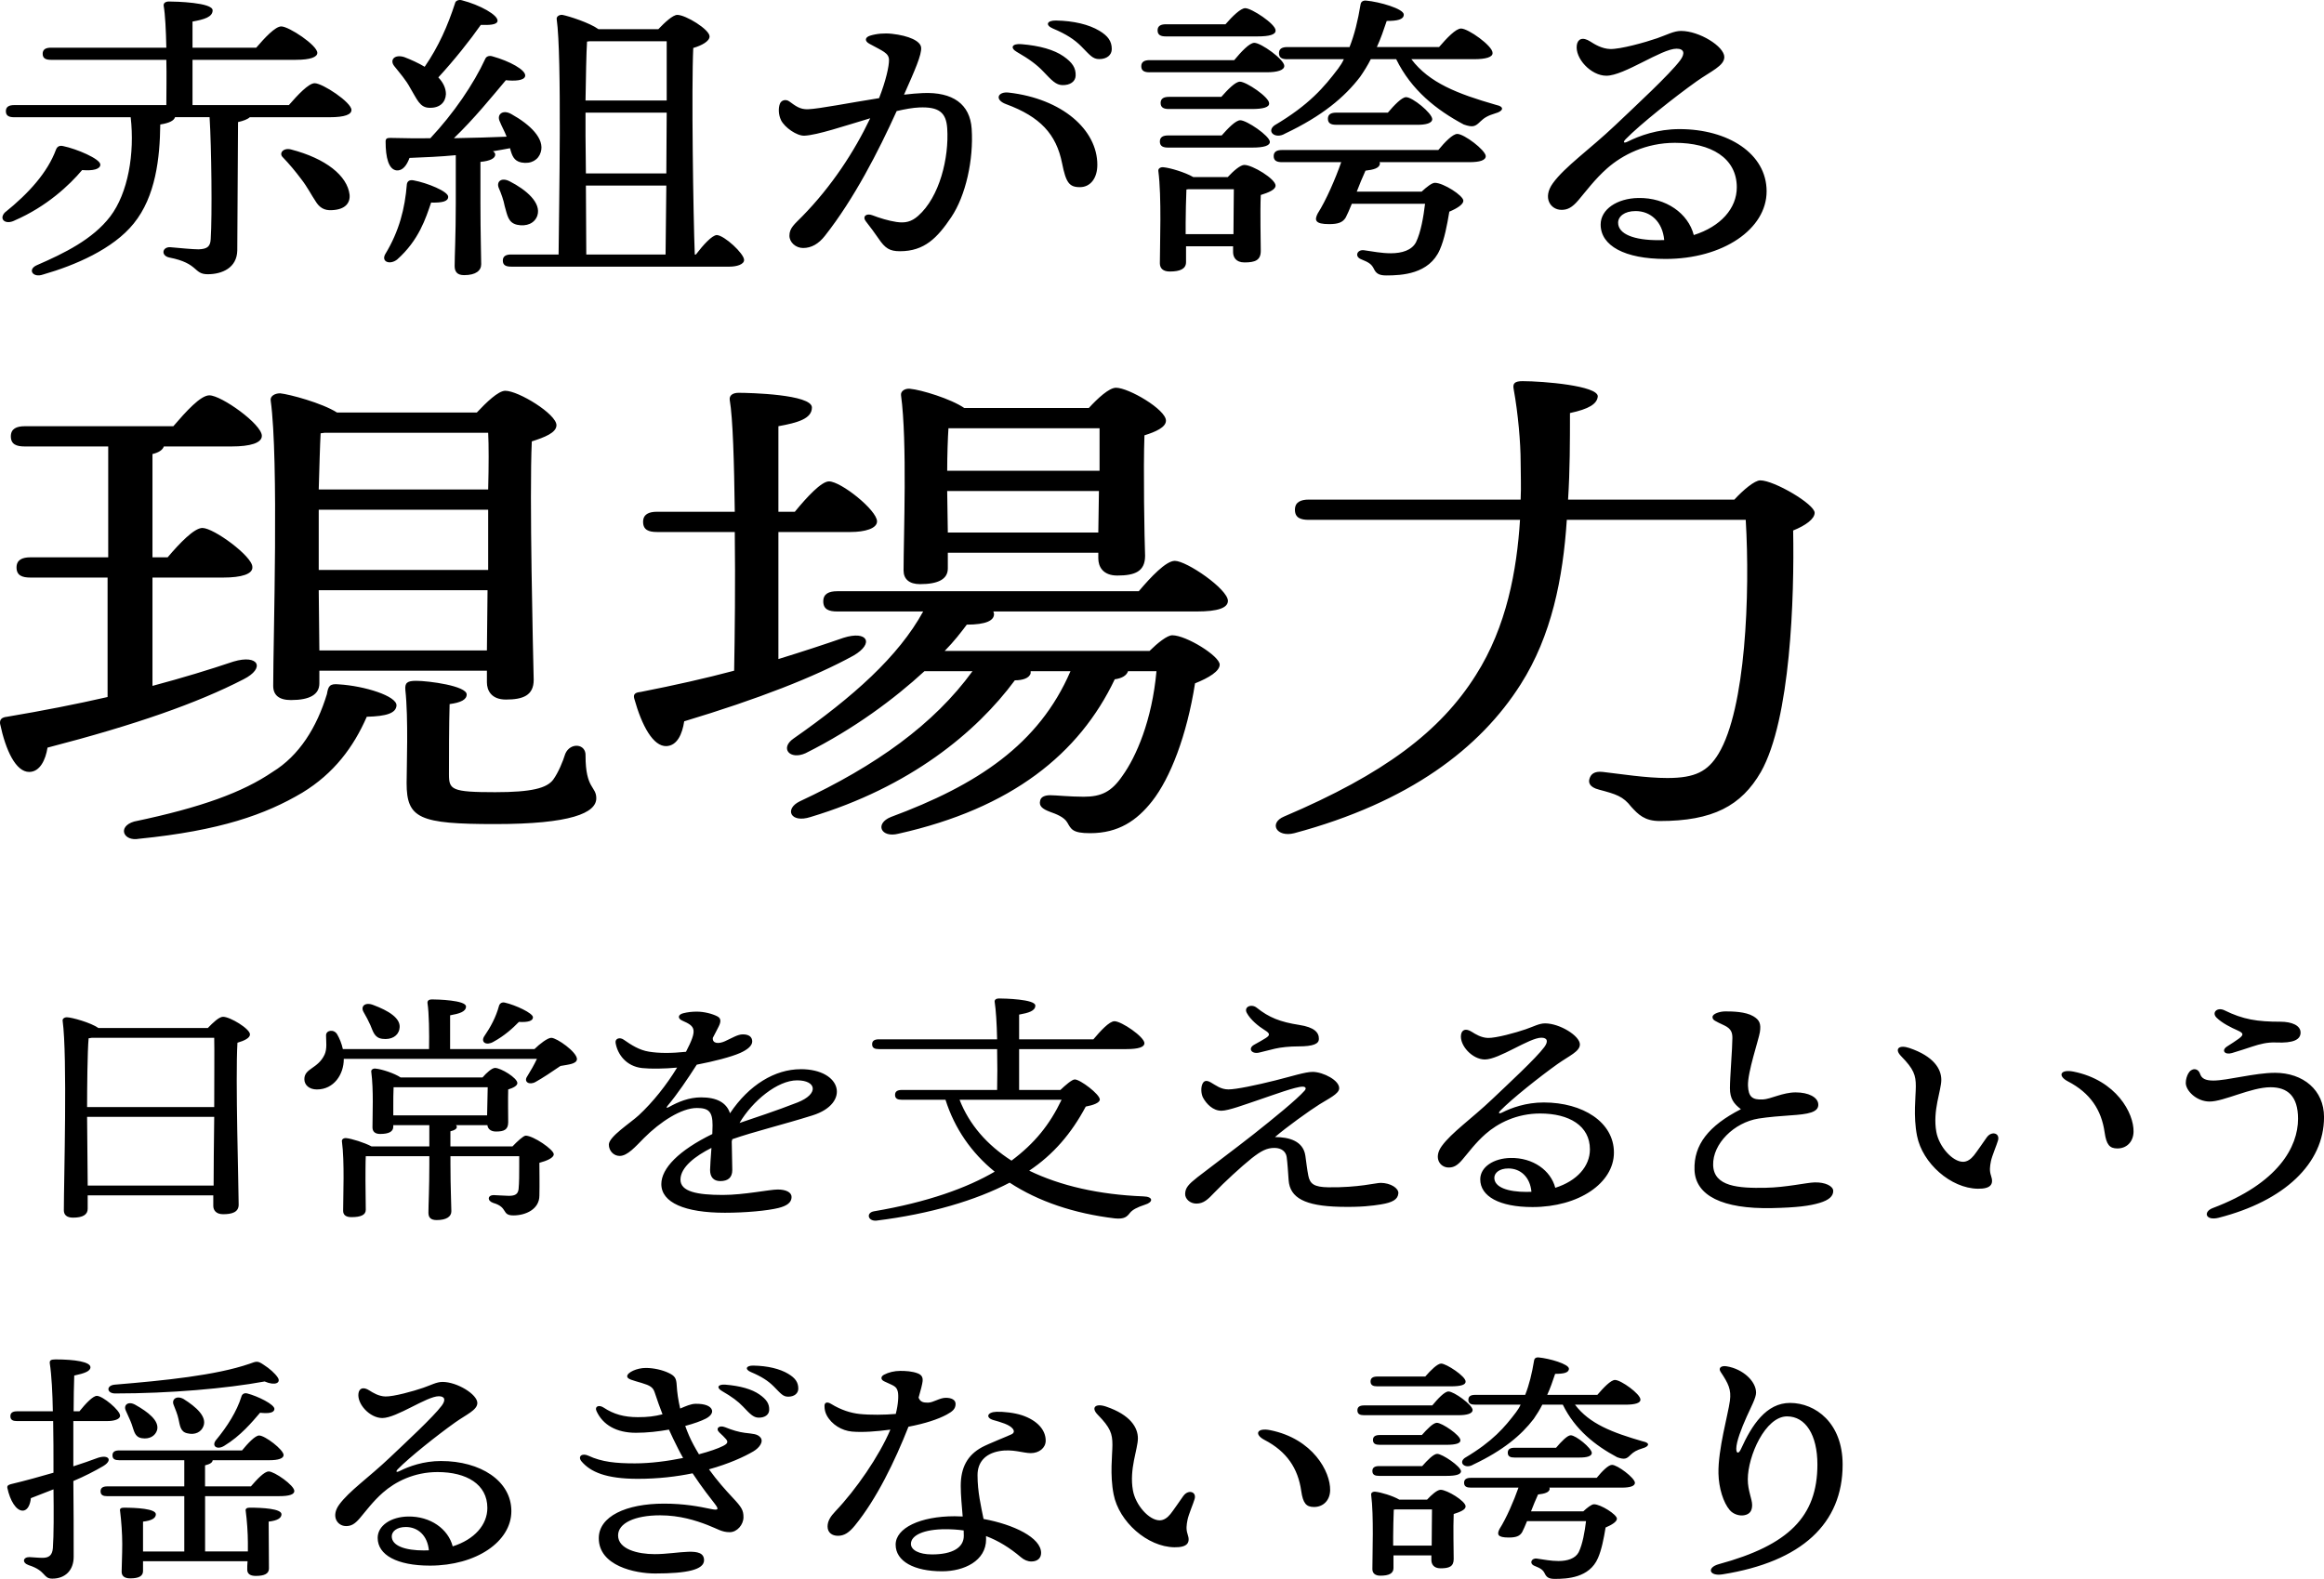 <svg width="440" height="299" viewBox="0 0 440 299" fill="none" xmlns="http://www.w3.org/2000/svg">
<path d="M2.763 41.752C8.868 39.108 13.178 35.022 15.548 32.206C17.631 32.378 18.995 32.035 18.995 31.172C18.995 30.078 14.47 28.18 11.957 27.665C11.238 27.494 10.807 27.781 10.592 28.356C9.012 32.614 5.493 36.58 0.896 40.263C-0.253 41.529 1.04 42.619 2.763 41.756V41.752ZM59.722 38.07C60.441 39.276 61.374 39.911 62.883 39.795C65.396 39.679 66.33 38.413 66.186 36.864C65.755 33.297 61.733 30.018 55.054 28.292C53.617 27.949 52.756 29.039 53.546 29.786C54.767 31.052 55.916 32.43 56.993 33.868C58.214 35.422 59.004 37.031 59.722 38.066V38.07ZM2.691 22.197H24.741C25.531 29.099 24.238 36.576 20.863 41.005C17.559 45.319 12.172 47.963 7.001 50.208C5.133 51.014 6.211 52.68 8.15 51.989C14.183 50.264 21.437 47.156 25.316 42.328C29.481 37.207 30.271 29.902 30.343 23.575C32.139 23.288 32.929 22.828 33.144 22.193H39.68C40.039 27.773 40.183 40.946 39.895 45.259C39.824 46.697 39.249 47.156 37.597 47.216C36.52 47.216 34.078 46.984 32.211 46.813C30.702 46.757 30.415 48.422 32.067 48.77C37.669 49.864 36.592 51.933 39.321 51.933C42.05 51.933 44.851 50.727 44.923 47.448L45.067 23.12C46.072 22.888 46.862 22.601 47.293 22.201H62.376C65.321 22.201 66.542 21.682 66.542 20.819C66.542 19.381 61.083 15.759 59.575 15.759C58.426 15.759 56.343 18.004 54.691 19.901H36.448V11.329H55.984C58.785 11.329 60.078 10.81 60.078 10.007C60.078 8.57 54.691 5.003 53.254 5.003C52.105 5.003 50.094 7.188 48.514 9.029H36.448V4.084C38.675 3.681 40.255 3.222 40.255 1.955C40.255 0.462 33.216 0.286 31.995 0.286C31.349 0.286 30.918 0.573 30.989 1.093C31.277 2.762 31.42 5.694 31.492 9.029H9.658C8.725 9.029 8.078 9.316 8.078 10.179C8.078 11.098 8.725 11.329 9.658 11.329H31.492C31.564 14.321 31.492 17.424 31.492 19.901H2.691C1.758 19.901 1.111 20.188 1.111 21.051C1.111 21.97 1.758 22.201 2.691 22.201V22.197ZM75.088 32.262C76.238 32.378 77.028 31.284 77.53 29.906C80.403 29.79 83.348 29.674 86.293 29.387V38.473C86.293 44.512 86.077 48.538 86.077 50.38C86.077 51.474 86.58 52.105 87.873 52.105C90.099 52.105 91.105 51.242 91.105 50.036C91.105 48.426 90.961 44.34 90.961 38.477V30.657C92.829 30.485 93.762 29.966 93.762 29.275C93.762 29.043 93.619 28.816 93.331 28.644C94.481 28.472 95.558 28.24 96.563 28.069C96.922 29.451 97.282 30.485 98.718 30.773C100.585 31.116 101.95 30.253 102.381 28.816C103.171 26.283 100.37 23.583 96.851 21.626C95.199 20.648 93.978 21.682 94.624 23.008C94.983 23.927 95.558 24.905 95.917 25.884C92.972 26 89.668 26.116 85.934 26.171C89.668 22.605 93.26 18.175 95.773 15.188C97.353 15.36 99.293 15.304 99.436 14.381C99.58 13.231 96.42 11.561 93.331 10.698C92.685 10.467 92.11 10.643 91.895 11.102C89.668 15.935 85.862 21.51 81.481 26.171C79.111 26.227 76.525 26.171 73.868 26.116C73.293 26.116 73.006 26.231 73.006 26.806C73.006 29.854 73.58 32.099 75.088 32.27V32.262ZM105.757 48.195H96.779C95.845 48.195 95.199 48.482 95.199 49.345C95.199 50.264 95.845 50.495 96.779 50.495H138.149C139.441 50.495 140.878 50.092 140.878 49.229C140.878 48.023 137.143 44.572 135.707 44.512C134.773 44.568 133.121 46.409 131.756 48.195H131.541C131.254 40.774 130.894 16.618 131.254 9.085C132.834 8.626 134.342 7.819 134.342 6.9C134.342 5.578 129.817 2.818 128.237 2.818C127.375 2.818 125.795 4.312 124.646 5.522H113.298C111.646 4.316 107.696 3.05 106.475 2.818C105.828 2.762 105.326 3.162 105.398 3.625C106.403 10.583 105.828 39.803 105.757 48.199V48.195ZM126.011 48.195H111L110.928 35.138H126.154L126.011 48.195ZM111.143 7.875L111.574 7.819H126.226V19.034H110.856C110.928 14.836 111 9.948 111.143 7.875ZM110.856 21.335H126.226L126.154 32.837H110.928L110.856 25.764V21.335ZM97.856 42.559C99.724 42.962 101.232 42.272 101.735 40.834C102.525 38.417 99.652 35.945 96.492 34.335C94.911 33.529 93.978 34.391 94.409 35.541C94.911 36.692 95.342 37.898 95.558 39.048C96.061 40.774 96.204 42.156 97.856 42.555V42.559ZM75.16 49.173C79.326 45.491 80.619 41.293 81.624 38.361C83.779 38.417 84.856 38.13 84.856 37.267C84.856 36.233 80.834 34.623 78.32 34.16C77.459 33.988 77.1 34.391 77.028 34.907C76.668 39.452 75.591 43.765 72.934 48.135C72.144 49.573 73.796 50.204 75.16 49.169V49.173ZM77.674 16.674C78.967 18.802 79.47 20.412 81.337 20.412C83.276 20.468 84.353 19.378 84.425 17.824C84.425 16.73 83.923 15.639 82.989 14.661C86.005 11.381 89.022 7.587 91.033 4.711C92.613 4.767 94.05 4.711 94.193 4.02C94.409 2.87 90.818 0.913 87.442 0.05C86.796 -0.122 86.221 0.166 86.149 0.625C84.784 4.823 83.061 8.793 80.403 12.648C79.254 11.957 77.889 11.325 76.525 10.806C74.657 10.231 73.724 11.381 74.657 12.532C75.663 13.798 76.884 15.176 77.674 16.674ZM190.495 19.729C196.931 22.11 199.98 25.393 201.081 30.904C201.815 34.571 202.418 35.442 204.449 35.442C206.48 35.442 207.756 33.708 207.756 31.208C207.756 24.558 201.085 18.691 190.962 17.532C188.943 17.301 188.189 18.878 190.491 19.729H190.495ZM192.546 9.852C194.892 11.202 196.313 12.268 197.498 13.514C199.134 15.236 199.912 16.082 201.129 16.118C202.593 16.158 203.603 15.455 203.651 14.349C203.714 12.867 203.044 11.841 201.332 10.65C199.581 9.436 196.879 8.649 193.364 8.362C191.612 8.218 191.153 9.053 192.546 9.856V9.852ZM199.369 5.41C201.835 6.449 203.423 7.471 204.736 8.801C206.372 10.455 206.875 11.19 208.12 11.19C209.544 11.19 210.49 10.431 210.49 9.293C210.49 7.815 209.787 6.816 208.147 5.83C206.16 4.635 203.283 3.944 199.936 3.885C198.212 3.857 197.825 4.759 199.365 5.41H199.369ZM147.853 22.729C148.555 24.158 150.885 25.756 152.286 25.696C154.732 25.592 159.823 23.863 164.755 22.397C161.746 28.712 157.457 35.294 151.867 40.993C150.43 42.455 149.461 43.174 149.461 44.632C149.461 45.886 150.65 46.965 152.05 46.965C153.626 46.965 154.983 46.182 156.18 44.66C161.698 37.662 166.307 28.668 169.766 21.035C171.374 20.66 172.835 20.4 174.016 20.352C177.711 20.196 179.135 21.255 179.335 24.298C179.702 29.894 177.886 37.315 173.824 40.886C172.559 41.996 171.402 42.283 169.726 42.036C168.238 41.816 166.478 41.273 165.198 40.774C163.985 40.303 163.234 41.017 163.921 41.904C164.803 43.046 165.585 44.069 166.315 45.151C167.584 47.036 168.442 47.576 170.393 47.576C175.041 47.576 177.475 45.027 180.093 41.141C182.85 37.051 184.35 30.225 183.967 24.402C183.66 19.713 180.392 17.384 174.73 17.624C173.665 17.668 172.452 17.776 171.159 17.928C173.162 13.41 174.543 10.331 174.395 8.985C174.263 7.759 172.081 6.76 168.869 6.401C167.432 6.241 165.976 6.373 164.751 6.748C163.737 7.06 163.661 7.775 164.587 8.282C167.093 9.664 168.286 10.019 168.314 11.341C168.338 12.48 167.751 15.228 166.435 18.587C160.892 19.457 155.154 20.6 152.992 20.688C151.444 20.752 150.594 20.041 149.433 19.202C148.782 18.735 147.936 18.95 147.661 19.641C147.326 20.484 147.398 21.782 147.861 22.725L147.853 22.729ZM220.744 6.896H238.053C240.352 6.896 241.573 6.553 241.501 5.746C241.501 4.54 236.976 1.548 235.755 1.548C234.893 1.548 233.313 3.102 232.02 4.595H220.744C219.811 4.595 219.164 4.883 219.164 5.746C219.164 6.664 219.811 6.896 220.744 6.896ZM243.727 11.21H254.429C254.142 11.841 253.783 12.416 253.352 12.991C250.694 16.498 247.893 19.837 241.286 23.747C239.705 24.953 241.501 26.391 243.297 25.301C250.335 21.966 254.573 18.399 257.517 14.545C258.236 13.51 258.954 12.36 259.528 11.21H264.34C267.213 17.077 271.954 20.815 277.125 23.575C278.92 24.206 279.351 23.919 280.285 23C281.003 22.309 281.65 21.906 283.158 21.447C284.451 21.103 285.097 20.24 283.158 19.837C275.976 17.768 270.589 15.695 267.213 11.21H279.064C281.362 11.21 282.655 10.806 282.583 10.004C282.583 8.681 277.987 5.402 276.622 5.402C275.617 5.402 273.893 7.244 272.456 8.909H260.678C261.396 7.355 261.97 5.69 262.545 3.964C264.484 3.964 265.777 3.733 265.777 2.758C265.777 1.664 261.18 0.342 258.667 0.114C258.02 0.058 257.661 0.346 257.589 0.861C257.086 3.909 256.44 6.557 255.506 8.913H243.727C242.794 8.913 242.147 9.201 242.147 10.063C242.147 10.982 242.794 11.214 243.727 11.214V11.21ZM221.319 20.644H236.976C239.203 20.644 240.352 20.3 240.28 19.549C240.28 18.399 235.971 15.467 234.75 15.467C233.888 15.467 232.451 16.961 231.23 18.343H221.319C220.385 18.343 219.739 18.631 219.739 19.493C219.739 20.412 220.385 20.644 221.319 20.644ZM235.612 31.228C234.821 31.228 233.529 32.378 232.451 33.529H225.916C224.335 32.61 221.534 31.803 220.385 31.687C219.739 31.571 219.236 31.919 219.308 32.378C219.954 37.323 219.595 46.242 219.595 49.864C219.595 50.843 220.242 51.418 221.463 51.418C223.474 51.418 224.551 50.899 224.551 49.637V46.645H233.457V47.739C233.457 48.658 233.96 49.697 235.612 49.697C237.623 49.697 238.7 49.293 238.7 47.512C238.7 45.842 238.556 40.151 238.7 36.928C240.136 36.468 241.501 35.949 241.501 35.146C241.501 33.88 237.12 31.236 235.612 31.236V31.228ZM233.529 44.34H224.479V42.212C224.479 41.005 224.551 37.207 224.623 35.885L225.054 35.829H233.601C233.601 37.842 233.529 41.525 233.529 44.34ZM221.175 27.949H237.048C239.274 27.949 240.424 27.605 240.424 26.854C240.352 25.704 236.042 22.773 234.821 22.773C233.96 22.773 232.523 24.266 231.302 25.648H221.175C220.242 25.648 219.595 25.936 219.595 26.799C219.595 27.717 220.242 27.949 221.175 27.949ZM281.295 29.558C281.223 28.408 277.201 25.361 275.908 25.361C275.046 25.361 273.538 26.914 272.317 28.408H242.726C241.792 28.408 241.146 28.696 241.146 29.558C241.146 30.477 241.792 30.709 242.726 30.709H253.93C252.853 33.816 251.057 37.954 249.477 40.43C248.831 41.696 248.974 42.443 251.632 42.443C253.284 42.443 254.218 42.156 254.792 41.177C255.079 40.602 255.51 39.683 255.941 38.589H269.803C269.516 41.005 269.013 43.997 268.079 45.894C267.289 47.388 265.422 47.963 263.339 47.963C261.543 47.963 259.891 47.62 258.24 47.388C256.947 47.216 256.372 48.594 257.737 49.113C259.173 49.688 259.676 50.032 260.107 50.895C260.538 51.813 261.112 52.161 262.477 52.161C265.35 52.161 270.593 51.929 272.604 47.272C273.466 45.315 273.969 42.671 274.4 40.083C275.908 39.452 277.057 38.701 277.057 38.014C277.057 37.035 273.25 34.619 271.67 34.619C271.096 34.619 270.09 35.426 269.157 36.288H256.875C257.378 34.966 257.952 33.584 258.527 32.318C260.035 32.147 261.112 31.859 261.256 31.052C261.256 30.936 261.256 30.82 261.184 30.709H278.206C280.145 30.709 281.295 30.365 281.295 29.558ZM268.363 23.635C269.943 23.635 271.164 23.348 271.164 22.541C271.092 21.39 267.429 18.399 266.208 18.399C265.418 18.399 263.981 19.893 262.76 21.331H252.993C252.059 21.331 251.412 21.618 251.412 22.481C251.412 23.4 252.059 23.631 252.993 23.631H268.363V23.635ZM217.656 13.686H239.849C241.86 13.686 243.153 13.283 243.153 12.48C243.153 11.274 238.772 8.11 237.479 8.11C236.545 8.11 234.965 9.836 233.672 11.389H217.656C216.722 11.389 216.076 11.677 216.076 12.54C216.076 13.458 216.722 13.69 217.656 13.69V13.686ZM295.627 39.743C296.756 39.743 297.626 39.336 298.847 37.898C300.268 36.228 301.963 33.92 304.278 31.879C307.159 29.343 311.588 27.046 317.122 27.046C323.933 27.046 328.825 29.91 328.825 35.478C328.825 39.456 325.781 42.903 320.681 44.512C319.628 40.426 315.446 37.395 310.159 37.495C306.173 37.571 303.049 39.627 303.049 42.519C303.049 46.529 307.578 49.038 315.326 49.038C326.227 49.038 334.471 43.382 334.471 36.224C334.471 29.067 327.153 24.45 317.98 24.45C313.75 24.45 310.363 25.728 308.244 26.782C307.382 27.214 307.218 26.938 307.789 26.355C310.486 23.583 317.098 18.335 321.22 15.403C323.929 13.478 326.463 12.472 326.463 10.802C326.463 8.789 321.723 5.858 318.275 5.858C316.887 5.858 315.614 6.593 313.75 7.24C311.452 8.038 306.768 9.336 304.852 9.281C303.256 9.233 301.888 8.37 301.098 7.867H301.102C299.593 6.9 298.704 7.403 298.536 8.534C298.165 11.038 301.193 14.341 304.138 14.341C307.502 14.341 314.576 9.221 317.417 9.221C318.854 9.221 319.089 10.107 318.104 11.429C316.132 14.073 309.577 20.136 305.858 23.671C300.966 28.32 296.301 31.527 294.003 34.699C291.988 37.479 293.588 39.739 295.623 39.739L295.627 39.743ZM313.99 45.483C309.445 45.491 306.357 44.364 306.357 42.172C306.357 41.033 307.502 39.971 309.66 39.971C312.521 39.971 314.768 41.996 315.083 45.459C314.724 45.475 314.361 45.483 313.99 45.483ZM5.524 146.185C7.559 146.185 8.637 143.885 8.996 141.584C25.635 137.27 37.366 133.149 46.104 128.643C50.294 126.534 48.977 123.85 44.189 125.288C39.64 126.822 34.612 128.356 28.867 129.889V109.376H42.274C45.745 109.376 47.9 108.705 47.78 107.363C47.78 105.35 40.478 99.982 38.323 99.982C36.767 99.982 34.014 102.858 31.74 105.542H28.867V85.987C30.064 85.699 30.782 85.22 31.021 84.549H43.83C47.421 84.549 49.575 83.878 49.575 82.536C49.575 80.331 41.914 74.867 39.64 74.867C37.964 74.867 35.211 77.935 32.817 80.715H4.687C3.13 80.715 2.053 81.194 2.053 82.632C2.053 84.165 3.13 84.549 4.687 84.549H20.488V105.542H5.764C4.208 105.542 3.13 106.021 3.13 107.459C3.13 108.992 4.208 109.376 5.764 109.376H20.368V131.998C14.502 133.34 8.158 134.586 1.335 135.737C0.377 135.833 -0.102 136.216 0.018 137.079C1.095 142.159 3.011 146.185 5.524 146.185ZM55.078 132.573C58.669 132.573 60.465 131.519 60.465 129.41V127.014H92.186V129.218C92.186 130.752 93.024 132.478 95.777 132.478C99.009 132.478 101.044 131.711 101.044 128.739C100.925 123.563 100.206 93.751 100.685 83.59C103.079 82.823 105.354 81.961 105.354 80.523C105.354 78.414 98.171 74.004 95.658 74.004C94.341 74.004 92.067 76.209 90.271 78.126H63.816C60.943 76.305 54.839 74.675 53.043 74.484C51.966 74.484 51.128 75.059 51.247 75.826C52.804 87.137 51.726 120.879 51.726 129.889C51.726 131.615 52.804 132.573 55.078 132.573ZM60.704 82.056L61.422 81.961H92.426C92.545 84.261 92.545 88.096 92.426 92.697H60.345C60.465 88.479 60.584 84.165 60.704 82.056ZM60.345 103.433V96.531H92.426V107.938H60.345V103.433ZM92.306 111.772L92.186 123.179H60.465L60.345 111.772H92.306ZM112.895 151.17C112.895 148.869 110.86 149.444 110.86 143.118C110.98 140.817 107.987 140.53 107.029 142.734C106.551 144.268 105.713 146.281 104.755 147.623C103.558 149.253 100.685 150.02 93.742 150.02C85.483 150.02 85.004 149.54 85.004 146.665C85.004 143.597 85.004 137.175 85.124 133.34C87.278 133.053 88.356 132.478 88.356 131.519C88.356 129.889 81.173 128.931 78.779 128.931C77.103 128.931 76.625 129.314 76.744 130.656C77.343 136.024 76.984 145.323 76.984 148.294C76.984 155.004 79.378 156.059 93.742 156.059C108.107 156.059 112.895 153.95 112.895 151.17ZM69.442 135.737C73.153 135.641 74.949 135.066 75.069 133.628C75.188 131.807 68.964 129.889 64.175 129.602C62.38 129.41 62.141 129.985 61.901 131.423C59.986 137.75 56.634 143.118 51.606 146.185C45.98 150.02 38.2 152.895 25.391 155.579C22.159 156.538 23.356 159.414 26.349 158.838C41.671 157.305 50.29 154.237 57.233 150.115C63.218 146.473 66.929 141.488 69.442 135.737ZM232.479 113.785C232.479 111.581 224.699 106.213 222.424 106.213C220.748 106.213 217.875 109.28 215.601 111.964H158.502C156.946 111.964 155.869 112.443 155.869 113.881C155.869 115.415 156.946 115.798 158.502 115.798H174.782C170.113 124.33 161.495 131.998 150.243 139.859C147.609 141.68 149.524 143.981 152.517 142.638C161.734 138.037 169.395 132.286 175.021 127.11H184.119C176.817 137.175 165.804 145.035 151.44 151.745C148.447 153.183 149.644 155.963 153.475 154.717C172.268 149.061 184.837 138.708 192.139 128.835C193.575 128.835 194.892 128.452 195.132 127.493V127.11H202.673C196.688 141.009 184.957 148.678 168.677 154.717C165.565 155.963 166.762 158.743 170.113 157.88C191.541 153.087 204.349 142.734 211.052 128.643C212.489 128.452 213.327 127.876 213.566 127.11H218.953C218.115 136.408 215.122 143.31 212.489 146.952C210.454 149.924 208.538 150.882 205.187 150.882C202.553 150.882 199.92 150.595 198.842 150.595C197.885 150.595 197.047 150.882 196.927 151.649C196.688 152.608 197.286 153.183 198.842 153.758C199.92 154.141 201.476 154.717 202.074 155.771C202.793 157.017 203.032 157.784 206.384 157.784C211.77 157.784 215.242 155.388 218.115 151.745C221.586 147.336 224.699 139.283 226.255 129.41C228.888 128.356 230.923 127.11 230.923 125.863C230.923 124.234 224.579 120.304 221.945 120.304C220.988 120.304 219.192 121.742 217.636 123.275H178.852C180.647 121.454 181.964 119.729 183.042 118.291C186.633 118.291 188.309 117.524 188.189 116.182C188.189 116.086 188.069 115.894 188.069 115.798H226.614C230.564 115.798 232.479 115.127 232.479 113.785ZM206.144 77.264H182.563C180.049 75.538 174.423 73.813 172.268 73.621C171.311 73.525 170.473 74.1 170.592 74.867C171.789 83.686 171.071 101.516 171.071 108.034C171.071 109.663 172.148 110.622 174.183 110.622C177.655 110.622 179.45 109.663 179.45 107.65V104.679H207.94V105.733C207.94 107.267 208.778 108.992 211.531 108.992C214.883 108.992 216.798 108.226 216.798 105.254C216.678 102.091 216.439 88.766 216.678 82.44C218.833 81.769 220.748 80.906 220.748 79.66C220.748 77.551 213.686 73.429 211.292 73.429C209.975 73.429 207.82 75.442 206.144 77.264ZM207.94 100.845H179.45L179.331 93.08V92.984H208.06L207.94 100.845ZM208.179 89.15H179.331C179.331 86.274 179.45 82.823 179.57 81.098H208.179V89.15ZM121.278 131.04C120.321 131.136 119.842 131.423 120.081 132.286C121.518 137.462 123.672 141.392 126.186 141.296C128.221 141.201 129.179 138.996 129.538 136.599C143.543 132.382 154.317 128.164 161.618 124.138C165.569 121.837 164.252 119.345 159.703 120.783C156.112 122.029 152.042 123.371 147.374 124.809V100.749H161.02C163.773 100.749 166.048 100.078 166.048 98.736C166.048 96.627 159.224 91.163 156.95 91.163C155.514 91.163 152.76 94.135 150.486 96.914H147.374V80.715C151.085 80.043 153.718 79.277 153.718 77.168C153.718 74.675 141.867 74.388 139.832 74.388C138.755 74.388 138.037 74.867 138.157 75.73C138.755 79.181 138.994 87.616 139.114 96.914H124.391C122.834 96.914 121.757 97.394 121.757 98.832C121.757 100.365 122.834 100.749 124.391 100.749H139.114C139.234 110.43 139.114 120.591 138.994 127.014C133.608 128.452 127.623 129.794 121.278 131.04ZM333.39 146.185C339.016 136.216 339.734 113.114 339.495 100.461C341.889 99.503 343.565 98.256 343.565 97.106C343.565 95.477 335.904 90.971 333.27 90.971C332.193 90.971 330.038 92.793 328.362 94.614H296.88C297.239 89.054 297.239 83.494 297.239 78.222C300.83 77.455 302.386 76.497 302.506 75.059C302.506 73.046 292.212 72.183 288.261 72.183C286.825 72.183 286.346 72.567 286.585 73.717C287.423 78.318 287.902 83.878 287.902 87.52C287.902 89.725 288.022 92.121 287.902 94.614H247.801C246.245 94.614 245.168 95.093 245.168 96.531C245.168 98.065 246.245 98.448 247.801 98.448H287.783C287.184 107.938 285.269 118.674 279.403 127.876C272.7 138.517 262.046 146.569 243.133 154.621C240.14 155.867 241.696 158.647 245.048 157.784C266.834 151.937 280.241 141.68 287.902 129.602C293.768 120.4 295.922 109.472 296.641 98.448H330.517C331.355 112.443 330.517 134.203 325.37 142.734C323.335 146.089 320.941 147.336 315.674 147.336C311.604 147.336 306.815 146.569 303.464 146.185C301.788 145.994 301.189 146.665 300.95 147.431C300.711 148.102 300.83 149.061 302.746 149.54C305.978 150.403 307.294 150.786 308.85 152.799C310.167 154.237 311.364 155.483 314.237 155.483C324.292 155.483 329.679 152.608 333.39 146.185ZM42.234 192.552C41.48 192.552 40.322 193.663 39.341 194.685H18.628C17.239 193.667 13.537 192.648 12.667 192.648C12.144 192.648 11.797 192.972 11.857 193.295C12.783 200.013 12.088 223.642 12.088 229.202C12.088 230.037 12.611 230.592 13.824 230.592C15.735 230.592 16.601 229.989 16.601 228.922V226.374H40.382V228.367C40.382 229.11 40.845 229.941 42.234 229.941C43.913 229.941 45.186 229.569 45.186 228.136C45.186 224.709 44.552 204.275 44.955 197.465C46.228 197.094 47.329 196.586 47.329 195.891C47.329 194.825 43.566 192.556 42.238 192.556L42.234 192.552ZM40.442 224.521H16.605L16.489 211.5H40.558C40.498 216.365 40.442 221.23 40.442 224.521ZM40.558 209.651H16.489C16.489 206.36 16.549 199.087 16.777 196.63L17.355 196.538H40.558C40.614 198.715 40.558 203.999 40.558 209.651ZM70.699 190.332C69.079 189.685 68.21 190.611 68.848 191.674C69.311 192.461 69.774 193.343 70.121 194.13C70.643 195.336 70.875 196.538 72.379 196.726C74.115 196.958 75.388 196.171 75.619 194.873C76.082 192.836 73.421 191.35 70.699 190.332ZM99.512 215.071C99.105 215.071 97.948 216.137 97.022 217.108H85.275V214.236C86.085 214.052 86.492 213.773 86.492 213.401C86.492 213.262 86.436 213.17 86.321 213.078H92.282C92.342 213.681 92.805 214.284 93.902 214.284C95.406 214.284 96.216 213.961 96.216 212.523C96.216 211.456 96.16 208.121 96.216 206.316C97.142 206.036 97.952 205.621 97.952 205.11C97.952 204.135 94.828 202.238 93.726 202.238C93.148 202.238 92.106 203.165 91.352 204.043H75.847C74.689 203.256 72.259 202.47 71.158 202.374C70.695 202.282 70.233 202.558 70.288 202.929C70.751 206.496 70.52 210.989 70.52 213.493C70.52 214.328 71.043 214.743 71.968 214.743C73.588 214.743 74.458 214.328 74.458 213.353V213.074H81.285V217.104H70.348C68.96 216.361 66.53 215.622 65.544 215.53C65.081 215.482 64.674 215.762 64.734 216.133C65.257 220.024 64.966 226.466 64.966 229.29C64.966 230.077 65.488 230.496 66.53 230.496C68.325 230.496 69.251 230.081 69.251 229.106C69.251 228.271 69.195 224.425 69.195 223.638C69.195 222.895 69.195 219.932 69.251 218.957H81.285V220.487C81.285 225.072 81.114 228.179 81.114 229.661C81.114 230.54 81.52 231.051 82.678 231.051C84.589 231.051 85.455 230.356 85.455 229.382C85.455 228.084 85.283 224.932 85.283 220.487V218.957H98.303V220.994C98.303 222.336 98.303 223.914 98.187 225.164C98.072 226.091 97.609 226.462 96.336 226.462C95.642 226.462 93.906 226.322 93.443 226.322C92.342 226.322 92.17 227.389 93.383 227.804C96.276 228.639 94.888 230.169 97.202 230.169C99.516 230.169 102.122 229.01 102.122 226.414C102.177 224.145 102.122 221.873 102.122 220.207C103.51 219.836 104.843 219.281 104.843 218.586C104.843 217.707 100.964 215.063 99.52 215.063L99.512 215.071ZM74.462 211.225V209.28C74.462 208.537 74.462 206.779 74.518 205.897H92.338L92.222 211.225H74.458H74.462ZM94.481 190.467C93.902 192.6 92.916 194.454 91.644 196.307C91.005 197.417 92.106 198.068 93.439 197.281C95.466 196.171 97.026 194.781 98.243 193.527C99.979 193.619 100.905 193.343 100.905 192.648C100.905 191.861 97.605 190.332 95.582 189.868C95.003 189.729 94.6 190.052 94.481 190.471V190.467ZM104.372 196.538C103.678 196.538 102.173 197.697 101.188 198.671H85.219V192.277C87.015 191.953 88.228 191.582 88.228 190.607C88.228 189.401 82.73 189.265 81.748 189.265C81.229 189.265 80.882 189.497 80.938 189.96C81.229 191.813 81.285 195.66 81.229 198.671H64.914C64.682 197.605 64.279 196.634 63.816 195.843C63.178 194.825 61.674 195.101 61.733 196.123C61.733 197.189 61.965 198.623 61.442 199.738C60.169 202.426 57.624 202.286 57.624 204.371C57.624 205.481 58.549 206.316 59.998 206.316C63.238 206.316 65.089 203.444 65.089 200.572V200.525H101.655C101.136 201.635 100.438 202.841 99.803 203.86C99.109 204.878 100.21 205.573 101.423 204.878C102.756 204.135 104.492 202.977 106.112 201.867C107.676 201.587 109.18 201.495 109.236 200.568C109.236 199.226 105.417 196.538 104.376 196.538H104.372ZM151.591 202.482C146.723 202.482 141.796 205.449 138.208 210.829C137.55 208.776 135.655 207.814 132.738 207.814C130.456 207.814 128.421 208.652 126.661 209.639C126.218 209.887 126.078 209.787 126.374 209.435C128.293 207.131 130.136 204.399 131.916 201.623C135.108 201.012 138.412 200.165 140.12 199.41C141.6 198.755 142.434 197.988 142.418 197.201C142.402 196.447 141.899 195.883 140.638 195.883C139.669 195.883 138.643 196.554 137.247 197.186C136.07 197.717 134.853 197.657 134.956 196.546C135.511 195.516 135.85 194.809 136.058 194.41C136.54 193.471 136.505 192.844 135.854 192.496C134.877 191.973 133.281 191.578 131.928 191.578C131.042 191.578 130.216 191.666 129.35 191.885C128.333 192.141 128.245 192.876 129.187 193.287C131.685 194.382 132.08 194.921 129.877 199.183C127.004 199.482 124.802 199.466 122.886 199.163C121.047 198.875 119.523 197.9 118.082 196.886C117.336 196.359 116.418 196.67 116.55 197.489C116.905 199.67 118.565 201.938 121.581 202.266C123.15 202.438 125.823 202.402 128.197 202.178C126.174 205.493 123.62 208.708 120.939 211.201C119.391 212.639 115.273 215.251 115.273 216.752C115.273 217.955 116.199 218.905 117.32 218.905C118.82 218.905 120.309 217.136 121.941 215.502C124.993 212.443 129.003 209.827 131.928 209.827C134.142 209.827 134.909 210.486 134.909 213.102C134.909 213.577 134.889 214.144 134.861 214.759C128.504 217.859 125.209 221.262 125.209 224.237C125.209 227.752 129.681 229.665 137.247 229.665C141.177 229.665 145.299 229.278 147.366 228.767C148.966 228.371 149.868 227.74 149.868 226.682C149.868 225.783 148.794 225.264 147.246 225.264C145.698 225.264 140.894 226.294 136.836 226.294C131.948 226.294 128.832 225.655 128.832 223.395C128.832 221.022 131.704 218.889 134.697 217.384C134.573 219.177 134.438 220.874 134.438 221.565C134.438 222.919 135.116 223.67 136.365 223.67C137.821 223.67 138.643 223.015 138.643 221.565C138.643 220.643 138.587 218.25 138.54 216.157C138.571 216.014 138.607 215.874 138.651 215.734C142.825 214.28 148.343 212.954 153.85 211.221C161.004 208.968 159.46 202.474 151.591 202.474V202.482ZM150.989 208.78C146.967 210.358 142.805 211.708 140.012 212.663C142.49 208.465 147.214 204.59 150.913 204.59C154.612 204.59 155.095 207.171 150.989 208.78ZM165.988 231.147C176.115 229.897 184.793 227.301 191.157 223.966C196.596 227.532 203.367 229.805 211.06 230.732C212.912 230.915 213.375 230.408 213.953 229.665C214.416 229.11 215.226 228.647 216.79 228.136C218.354 227.672 218.41 226.606 216.443 226.562C208.112 226.238 200.762 224.569 194.86 221.697C199.433 218.638 202.845 214.656 205.566 209.559C207.07 209.28 208.227 208.816 208.227 208.217C208.227 207.243 204.524 204.419 203.483 204.419C202.96 204.419 201.687 205.529 200.762 206.412H192.949V198.675H213.259C215.633 198.675 216.674 198.26 216.674 197.565C216.674 196.359 212.333 193.395 211.004 193.395C210.019 193.395 208.343 195.248 207.01 196.822H192.949V192.141C194.745 191.817 196.017 191.446 196.017 190.428C196.017 189.221 190.116 189.086 189.13 189.086C188.612 189.086 188.261 189.317 188.32 189.733C188.552 191.17 188.723 193.854 188.783 196.822H166.391C165.637 196.822 165.118 197.054 165.118 197.749C165.118 198.492 165.637 198.675 166.391 198.675H188.783C188.839 201.363 188.839 204.143 188.783 206.412H170.732C169.978 206.412 169.459 206.643 169.459 207.338C169.459 208.081 169.978 208.265 170.732 208.265H179.007C180.743 213.733 183.927 218.318 188.324 221.885C183.117 224.944 175.596 227.676 165.469 229.39C163.905 229.669 164.312 231.335 165.988 231.151V231.147ZM181.669 208.261H200.993C198.735 212.986 195.902 216.509 191.505 219.796C186.876 216.832 183.52 212.986 181.669 208.261ZM264.751 226.007C264.831 225.008 263.279 224.03 261.432 224.006C260.506 223.994 257.246 224.92 251.496 224.844C248.831 224.808 248.013 224.221 247.702 222.644C247.458 221.41 247.315 220.048 247.143 218.873C246.736 216.041 244.003 215.331 241.389 215.331C243.6 213.433 247.933 210.314 249.844 209.12C251.576 208.037 253.459 207.163 253.543 206.164C253.675 204.614 250.519 203.017 248.571 202.989C247.171 202.969 244.522 203.84 241.509 204.59C237.89 205.497 234.043 206.308 232.579 206.308C231.115 206.308 230.193 205.521 229.223 204.974C228.409 204.515 227.95 204.65 227.663 205.25C227.308 205.988 227.416 207.227 227.779 207.89C228.413 209.044 229.63 210.346 231.25 210.346C232.575 210.346 235.735 209.156 238.468 208.237C241.13 207.342 245.339 205.765 246.64 205.785C247.187 205.793 247.39 206.104 246.991 206.552C245.475 208.261 241.134 211.792 237.339 214.795C234.151 217.316 228.541 221.501 226.706 222.943C225.014 224.277 224.407 224.948 224.383 226.099C224.363 227.037 225.305 227.932 226.502 227.932C227.911 227.932 228.705 227.117 229.934 225.831C231.709 223.966 234.997 220.934 236.968 219.357C238.716 217.991 239.829 217.368 241.321 217.387C242.658 217.407 243.452 218.094 243.604 219.101C243.755 220.099 243.883 222.236 243.975 223.506C244.218 226.873 247.119 228.375 253.595 228.535C257.689 228.639 259.848 228.339 261.448 228.084C263.658 227.728 264.656 227.133 264.743 226.011L264.751 226.007ZM239.638 196.586C238.983 196.994 238.429 197.305 237.467 197.837C236.178 198.547 236.964 199.722 238.492 199.31C239.378 199.075 240.388 198.827 241.397 198.591C242.53 198.328 244.174 198.16 245.814 198.16C248.707 198.16 249.689 197.653 249.705 196.774C249.733 195.516 248.839 194.537 245.994 194.098C242.387 193.539 240.268 192.704 237.93 190.835C236.94 190.048 235.432 190.655 236.054 191.817C236.757 193.132 238.265 194.346 239.442 195.077C240.396 195.668 240.563 196.007 239.634 196.586H239.638ZM282.52 208.153C278.577 211.896 274.823 214.48 272.967 217.036C271.343 219.273 272.632 221.098 274.272 221.098C275.182 221.098 275.884 220.77 276.866 219.612C278.011 218.266 279.375 216.405 281.243 214.763C283.561 212.718 287.132 210.869 291.589 210.869C297.076 210.869 301.018 213.178 301.018 217.663C301.018 220.866 298.568 223.642 294.458 224.94C293.608 221.649 290.24 219.209 285.983 219.289C282.775 219.349 280.253 221.006 280.253 223.335C280.253 226.566 283.9 228.587 290.141 228.587C298.923 228.587 305.563 224.034 305.563 218.266C305.563 212.499 299.669 208.78 292.279 208.78C288.872 208.78 286.143 209.811 284.439 210.661C283.745 211.009 283.613 210.785 284.072 210.318C286.242 208.085 291.569 203.86 294.893 201.495C297.076 199.945 299.119 199.131 299.119 197.789C299.119 196.167 295.3 193.803 292.523 193.803C291.402 193.803 290.38 194.394 288.876 194.913C287.024 195.556 283.25 196.602 281.706 196.558C280.421 196.522 279.315 195.824 278.681 195.42C277.464 194.641 276.75 195.049 276.614 195.959C276.315 197.976 278.757 200.64 281.127 200.64C283.836 200.64 289.534 196.515 291.825 196.515C292.982 196.515 293.173 197.229 292.379 198.296C290.791 200.429 285.512 205.309 282.516 208.157L282.52 208.153ZM289.067 225.719C285.404 225.727 282.919 224.816 282.919 223.051C282.919 222.136 283.84 221.278 285.58 221.278C287.886 221.278 289.694 222.911 289.945 225.695C289.658 225.707 289.363 225.715 289.067 225.715V225.719ZM335.401 228.787C340.221 228.687 342.631 228.363 344.502 227.8C346.286 227.265 347.084 226.522 347.084 225.543C347.084 224.621 345.58 223.862 343.545 223.918C342.008 223.962 338.21 224.86 334.292 224.936C329.16 225.036 324.456 224.729 324.348 220.627C324.24 216.629 328.29 212.571 332.955 211.824C334.746 211.536 337.436 211.321 338.948 211.225C342.28 211.009 344.379 210.681 344.251 209.084C344.147 207.782 342.411 206.871 339.969 206.871C337.528 206.871 335.233 208.145 333.765 208.213C331.734 208.309 331.036 207.698 330.944 205.613C330.836 203.117 332.991 196.83 333.198 195.448C333.434 193.894 333.15 193.159 331.949 192.449C330.469 191.574 328.019 191.534 326.658 191.534C325.637 191.534 324.228 191.961 324.228 192.6C324.228 193.199 324.715 193.351 326.483 194.198C327.816 194.837 327.991 195.612 327.991 196.59C327.991 198.492 327.528 203.971 327.528 206.084C327.528 208.041 328.254 209.032 329.603 210.054C323.49 213.182 320.649 216.792 320.821 221.561C320.992 226.438 326.16 228.974 335.405 228.783L335.401 228.787ZM392.599 202.941C390.066 202.43 389.503 203.74 391.53 204.794C395.712 206.967 397.858 210.158 398.465 214.432C398.804 216.816 399.43 217.467 400.847 217.487C402.627 217.511 403.903 216.237 403.943 214.328C404.019 210.809 400.679 204.571 392.599 202.941ZM376.164 215.37C375.613 216.149 374.213 218.198 373.714 218.813C373.139 219.524 372.449 220.016 371.659 220.016C369.672 220.016 367.114 217.164 366.604 214.352C365.869 210.31 367.545 206.52 367.545 204.495C367.545 202.47 366.165 200.053 361.504 198.468C359.533 197.797 358.599 198.643 359.936 200.009C362.346 202.466 362.721 203.6 362.721 205.725C362.721 207.618 362.206 211.324 362.949 215.099C363.966 220.295 369.345 225.044 374.456 225.116C376.87 225.148 377.529 224.305 376.958 222.644C376.631 221.689 376.751 220.878 376.938 219.912C377.134 218.917 378.051 216.796 378.283 215.962C378.674 214.548 377.046 214.14 376.168 215.374L376.164 215.37ZM423.631 195.137C424.796 195.648 424.848 195.967 423.858 196.706C423.391 197.054 422.37 197.721 421.672 198.16C420.502 198.899 421.189 199.83 422.577 199.418C423.91 199.027 425.195 198.599 426.412 198.196C427.86 197.721 429.285 197.345 430.949 197.421C434.216 197.565 435.565 196.882 435.565 195.54C435.565 194.198 433.921 193.487 431.731 193.487C427.365 193.487 424.688 193.072 421.157 191.33C419.812 190.667 418.667 191.73 419.66 192.72C420.706 193.763 422.485 194.629 423.635 195.133L423.631 195.137ZM430.685 203.165C426.919 203.165 421.671 204.63 419.062 204.63C417.55 204.63 416.835 204.255 416.532 203.352C416.145 202.21 414.892 202.19 414.286 203.32C414.058 203.74 413.831 204.383 413.831 205.082C413.831 206.544 415.854 208.605 418.344 208.605C421.053 208.605 426.18 205.897 429.879 205.897C433.067 205.897 435.086 207.538 435.086 211.872C435.086 217.176 431.356 224.09 418.926 228.783C417.083 229.482 417.546 231.255 420.079 230.608C432.453 227.445 440.006 220.383 440.006 211.54C440.006 206.448 436.084 203.161 430.689 203.161L430.685 203.165ZM46.806 263.882C46.228 263.743 45.821 264.022 45.705 264.486C44.839 267.265 43.044 270.137 40.845 272.777C40.035 273.888 41.136 274.63 42.465 273.796C45.533 271.942 47.732 269.302 49.236 267.541C50.916 267.725 51.898 267.541 51.958 266.846C52.017 265.967 48.773 264.39 46.806 263.882ZM52.592 260.871C52.069 260.084 51.028 259.157 49.931 258.462C48.773 257.676 48.598 257.768 47.209 258.279C40.845 260.456 31.241 261.43 21.752 262.217C20.017 262.357 20.188 263.93 21.868 263.886C32.111 263.886 42.812 262.96 50.102 261.618C52.129 262.497 53.227 261.849 52.592 260.875V260.871ZM50.856 278.661C50.046 278.661 48.658 280.142 47.501 281.488H38.822V277.502C39.748 277.271 40.211 276.991 40.27 276.528H51.032C52.652 276.528 53.693 276.204 53.693 275.553C53.693 274.535 50.162 271.847 49.065 271.847C48.311 271.847 46.922 273.328 45.825 274.674H22.566C21.812 274.674 21.294 274.906 21.294 275.601C21.294 276.344 21.812 276.528 22.566 276.528H34.892V281.484H20.312C19.558 281.484 19.039 281.716 19.039 282.411C19.039 283.154 19.562 283.338 20.312 283.338H34.892V293.81H27.079V288.158C28.699 287.975 29.509 287.511 29.509 286.768C29.509 285.702 25.747 285.518 23.432 285.518C22.913 285.518 22.622 285.702 22.738 286.165C22.969 287.971 23.145 290.519 23.145 292.372C23.145 294.505 23.029 296.634 23.029 297.652C23.029 298.439 23.548 298.902 24.649 298.902C26.269 298.902 27.079 298.487 27.079 297.513V295.659H46.866C46.81 296.306 46.81 296.818 46.81 297.233C46.81 298.02 47.329 298.439 48.43 298.439C50.05 298.439 50.92 298.024 50.92 297.049L50.864 288.154C52.484 287.971 53.294 287.507 53.294 286.764C53.294 285.698 49.592 285.514 47.277 285.514C46.758 285.514 46.411 285.698 46.523 286.161C46.755 287.875 46.93 290.331 46.93 292.136V293.806H38.83V283.334H52.831C54.799 283.334 55.724 283.01 55.724 282.359C55.724 281.293 51.962 278.653 50.864 278.653L50.856 278.661ZM23.835 267.17C24.182 268.004 24.645 268.883 24.936 269.718C25.399 270.968 25.455 272.126 26.848 272.358C28.296 272.59 29.393 271.942 29.741 270.828C30.203 269.067 28.061 267.401 25.575 266.011C24.186 265.268 23.317 266.151 23.839 267.17H23.835ZM19.614 277.594C21.349 276.528 20.595 275.417 18.572 276.064C17.124 276.62 15.564 277.131 13.884 277.686V269.115H20.308C21.581 269.115 22.738 268.791 22.738 268.096C22.738 267.078 19.438 264.342 18.341 264.342C17.587 264.342 16.198 265.824 15.041 267.261H13.94C13.94 264.713 13.995 262.397 14.055 260.495C16.023 260.08 17.124 259.661 17.124 258.922C17.124 257.903 14.171 257.44 10.528 257.44C9.602 257.44 9.371 257.624 9.427 258.183C9.774 260.452 9.946 263.882 10.005 267.265H3.238C2.484 267.265 1.965 267.497 1.965 268.192C1.965 268.935 2.488 269.119 3.238 269.119H10.065C10.125 272.362 10.125 275.325 10.125 276.903V278.896C7.579 279.639 4.918 280.378 2.025 281.073C1.562 281.213 1.331 281.353 1.391 281.768C1.909 284.224 3.071 286.077 4.284 286.077C5.265 286.077 5.732 284.871 5.848 283.713C7.296 283.158 8.741 282.603 10.129 282.043C10.185 286.261 10.185 290.846 10.013 293.163C9.898 294.601 9.203 295.016 8.046 295.016C7.236 295.016 6.542 294.924 5.556 294.876C4.343 294.876 4.112 295.943 5.441 296.406C8.796 297.473 8.102 298.954 9.898 298.954C12.387 298.954 13.948 297.333 13.948 294.832C13.948 290.383 13.948 285.426 13.888 280.47C15.971 279.591 17.882 278.617 19.618 277.598L19.614 277.594ZM32.861 266.011C33.208 266.89 33.615 267.865 33.787 268.699C34.074 269.949 34.134 271.156 35.466 271.431C36.915 271.803 38.128 271.2 38.535 270.041C39.173 268.28 37.202 266.475 34.772 264.945C33.439 264.202 32.458 264.993 32.861 266.011ZM83.536 276.679C80.128 276.679 77.399 277.71 75.695 278.561C75.001 278.908 74.869 278.684 75.328 278.217C77.499 275.984 82.825 271.759 86.149 269.394C88.332 267.845 90.375 267.03 90.375 265.688C90.375 264.066 86.556 261.702 83.779 261.702C82.658 261.702 81.636 262.293 80.132 262.812C78.281 263.455 74.506 264.502 72.962 264.458C71.677 264.422 70.572 263.723 69.937 263.319C68.72 262.54 68.006 262.948 67.87 263.858C67.571 265.875 70.013 268.54 72.383 268.54C75.092 268.54 80.79 264.414 83.081 264.414C84.238 264.414 84.429 265.129 83.635 266.195C82.047 268.328 76.768 273.209 73.772 276.056C69.829 279.799 66.075 282.383 64.219 284.939C62.595 287.176 63.884 289.001 65.524 289.001C66.434 289.001 67.136 288.674 68.118 287.515C69.263 286.169 70.627 284.308 72.495 282.667C74.813 280.622 78.384 278.772 82.841 278.772C88.328 278.772 92.27 281.081 92.27 285.566C92.27 288.769 89.82 291.545 85.71 292.843C84.86 289.552 81.493 287.112 77.235 287.192C74.027 287.252 71.505 288.909 71.505 291.238C71.505 294.469 75.152 296.49 81.393 296.49C90.175 296.49 96.815 291.937 96.815 286.169C96.815 280.402 90.921 276.683 83.532 276.683L83.536 276.679ZM80.32 293.618C76.657 293.626 74.171 292.716 74.171 290.95C74.171 290.036 75.092 289.177 76.832 289.177C79.138 289.177 80.946 290.81 81.197 293.594C80.91 293.606 80.615 293.614 80.32 293.614V293.618ZM143.763 264.062C142.354 263.084 140.176 262.449 137.343 262.221C135.93 262.105 135.563 262.776 136.684 263.423C138.571 264.51 139.721 265.372 140.674 266.371C141.991 267.757 142.621 268.44 143.599 268.468C144.78 268.5 145.59 267.932 145.63 267.042C145.682 265.848 145.143 265.021 143.763 264.062ZM141.117 271.359C139.804 271.184 138.715 270.856 137.271 270.277C136.134 269.822 135.411 270.541 136.201 271.279C136.7 271.747 137.175 272.19 137.458 272.538C137.901 273.081 137.75 273.4 136.884 273.836C135.942 274.315 134.318 274.878 132.331 275.405C131.984 274.838 131.645 274.243 131.309 273.624C130.703 272.506 130.176 271.287 129.733 270.037C131.413 269.586 132.778 269.091 133.608 268.663C134.514 268.2 134.984 267.569 134.781 266.99C134.529 266.275 133.468 265.816 131.692 265.844C130.787 265.856 129.869 266.287 128.776 266.742C128.413 265.185 128.193 263.675 128.121 262.357C128.049 261.023 127.806 260.579 126.605 260.004C125.42 259.437 123.776 259.054 122.252 259.054C120.58 259.054 118.745 259.908 118.745 260.635C118.745 261.186 119.762 261.382 121.498 261.901C123.07 262.373 123.624 262.712 123.94 263.659C124.466 265.24 124.945 266.59 125.432 267.833C123.892 268.224 122.659 268.376 120.764 268.376C118.174 268.376 116.183 267.821 114.292 266.566C113.386 265.967 112.532 266.339 112.935 267.221C114.128 269.842 116.714 271.335 120.396 271.335C122.507 271.335 124.674 271.092 126.649 270.732C127.176 271.907 127.75 273.089 128.421 274.415C128.708 274.978 129.011 275.545 129.334 276.104C126.43 276.695 123.17 277.127 120.221 277.127C116.606 277.127 113.952 276.867 111.411 275.681C110.166 275.102 109.312 275.837 110.122 276.779C111.81 278.744 114.726 280.054 120.756 280.054C124.602 280.054 128.085 279.635 131.126 279.008C132.913 281.72 134.677 283.941 135.28 284.716C136.169 285.862 136.054 286.07 134.533 285.754C132.311 285.291 129.542 284.751 125.719 284.751C118.513 284.751 113.366 287.172 113.366 291.298C113.366 296.542 120.241 297.98 124.027 297.98C130.124 297.98 133.297 297.253 133.297 295.468C133.297 292.736 128.453 294.317 123.948 294.317C120.74 294.317 117.021 293.383 117.021 290.771C117.021 288.45 120.177 286.964 124.973 286.964C128.736 286.964 131.796 287.967 133.923 288.785C135.906 289.548 136.644 290.159 138.157 290.159C139.569 290.159 140.762 288.718 140.762 287.328C140.762 286.018 140.431 285.438 138.719 283.621C137.347 282.159 135.79 280.418 134.23 278.253C138.037 277.195 140.914 275.869 142.641 274.85C143.795 274.171 144.632 272.993 143.966 272.21C143.38 271.519 142.526 271.539 141.129 271.355L141.117 271.359ZM149.253 260.176C147.653 259.213 145.335 258.658 142.637 258.61C141.249 258.586 140.938 259.317 142.179 259.84C144.166 260.679 145.446 261.502 146.504 262.572C147.821 263.902 148.228 264.498 149.229 264.498C150.374 264.498 151.14 263.886 151.14 262.968C151.14 261.778 150.574 260.971 149.253 260.18V260.176ZM193.504 268.02C192.115 267.553 190.008 267.309 188.66 267.357C186.852 267.421 186.581 268.492 188.069 268.923C189.386 269.302 191.165 269.77 191.768 270.6C192.071 271.02 191.991 271.367 191.548 271.603C191.062 271.863 187.119 273.416 185.934 274.059C183.165 275.557 181.896 277.902 181.896 281.392C181.896 283.13 182.1 285.231 182.263 287.184C181.749 287.156 181.242 287.14 180.739 287.14C174.235 287.14 169.571 289.369 169.571 292.516C169.571 295.663 173.062 297.564 178.365 297.564C182.551 297.564 186.696 295.583 186.696 291.493C186.696 291.298 186.692 291.098 186.681 290.894C188.995 291.765 191.153 293.087 193.296 294.908C193.899 295.42 194.569 295.707 195.259 295.707C196.408 295.707 197.111 295.088 197.111 294.086C197.111 291.194 191.912 288.694 186.214 287.655C185.735 285.247 185.076 282.527 185.076 279.355C185.076 276.971 186.457 275.309 189.178 274.81C191.684 274.351 193.703 275.186 195.144 275.186C196.728 275.186 197.981 274.207 197.981 272.821C197.981 270.808 196.416 269.003 193.5 268.016L193.504 268.02ZM176.458 294.369C173.968 294.369 172.464 293.518 172.464 292.376C172.464 290.731 174.946 289.596 179.004 289.596C180.205 289.596 181.35 289.672 182.451 289.828C182.467 290.183 182.475 290.527 182.475 290.846C182.475 293.051 180.38 294.369 176.458 294.369ZM179.255 267.881C180.34 267.293 180.919 266.806 180.919 265.871C180.919 265.073 180.117 264.709 179.067 264.709C177.878 264.709 176.705 265.628 175.676 265.628C174.798 265.628 174.235 265.5 173.916 264.681C174.339 263.251 174.61 262.117 174.67 261.622C174.766 260.867 174.511 260.384 173.792 260.096C172.731 259.673 171.438 259.613 170.449 259.613C169.335 259.613 168.222 259.884 167.368 260.34C166.702 260.695 166.738 261.266 167.376 261.578C169.1 262.421 169.738 262.433 169.99 263.583C170.141 264.294 170.082 265.86 169.595 267.761C167.576 267.948 164.707 267.984 162.72 267.769C161.108 267.593 159.26 267.038 157.341 265.86C156.599 265.404 156.1 265.584 156.1 266.239C156.1 266.894 156.228 267.473 156.523 268.028C157.457 269.774 159.372 270.928 161.291 271.104C163.306 271.291 166.028 271.076 168.573 270.736C166.443 275.769 162.033 282.147 158.175 286.189C157.217 287.192 156.683 288.063 156.683 289.081C156.683 290.247 157.541 290.842 158.65 290.842C159.851 290.842 160.777 290.219 161.85 288.905C165.98 283.849 169.431 276.699 171.997 270.189C175.153 269.582 177.583 268.787 179.259 267.881H179.255ZM224.056 283.27C223.505 284.048 222.105 286.097 221.606 286.713C221.032 287.424 220.341 287.915 219.551 287.915C217.564 287.915 215.006 285.063 214.496 282.251C213.762 278.209 215.437 274.419 215.437 272.394C215.437 270.369 214.057 267.952 209.396 266.367C207.425 265.696 206.492 266.543 207.828 267.908C210.238 270.365 210.613 271.499 210.613 273.624C210.613 275.517 210.099 279.224 210.841 282.998C211.858 288.194 217.237 292.943 222.348 293.015C224.762 293.047 225.421 292.204 224.85 290.543C224.523 289.588 224.643 288.777 224.834 287.811C225.03 286.816 225.947 284.696 226.179 283.861C226.57 282.447 224.942 282.039 224.064 283.274L224.056 283.27ZM240.491 270.84C237.958 270.329 237.395 271.639 239.422 272.693C243.604 274.866 245.75 278.057 246.357 282.331C246.696 284.716 247.323 285.367 248.739 285.387C250.519 285.41 251.796 284.136 251.835 282.227C251.911 278.708 248.571 272.47 240.491 270.84ZM261.22 273.612H273.833C275.629 273.612 276.554 273.332 276.494 272.733C276.494 271.807 273.023 269.442 272.037 269.442C271.343 269.442 270.186 270.648 269.2 271.759H261.216C260.462 271.759 259.943 271.99 259.943 272.685C259.943 273.428 260.462 273.612 261.216 273.612H261.22ZM299.119 276.02C300.391 276.02 301.377 275.789 301.377 275.142C301.317 274.215 298.368 271.807 297.383 271.807C296.744 271.807 295.587 273.013 294.606 274.171H286.737C285.983 274.171 285.464 274.403 285.464 275.098C285.464 275.841 285.983 276.024 286.737 276.024H299.119V276.02ZM305.195 277.41C304.501 277.41 303.284 278.661 302.303 279.867H278.466C277.715 279.867 277.193 280.098 277.193 280.793C277.193 281.536 277.715 281.72 278.466 281.72H287.491C286.621 284.22 285.177 287.559 283.904 289.548C283.385 290.567 283.501 291.17 285.64 291.17C286.973 291.17 287.723 290.938 288.186 290.151C288.417 289.688 288.764 288.945 289.111 288.067H300.28C300.048 290.012 299.641 292.42 298.891 293.95C298.257 295.156 296.748 295.619 295.073 295.619C293.624 295.619 292.295 295.34 290.963 295.156C289.921 295.016 289.458 296.131 290.556 296.546C291.713 297.009 292.12 297.289 292.467 297.984C292.814 298.727 293.277 299.002 294.378 299.002C296.693 299.002 300.918 298.819 302.538 295.064C303.232 293.49 303.639 291.358 303.986 289.273C305.203 288.762 306.129 288.162 306.129 287.603C306.129 286.816 303.061 284.871 301.788 284.871C301.325 284.871 300.515 285.518 299.761 286.213H289.865C290.272 285.147 290.731 284.037 291.198 283.018C292.411 282.878 293.281 282.647 293.397 282C293.397 281.908 293.397 281.816 293.337 281.72H307.051C308.615 281.72 309.541 281.44 309.541 280.793C309.485 279.867 306.241 277.41 305.199 277.41H305.195ZM272.736 282.135C272.097 282.135 271.056 283.062 270.19 283.989H264.923C263.65 283.246 261.392 282.599 260.466 282.507C259.947 282.415 259.54 282.691 259.6 283.062C260.119 287.048 259.832 294.229 259.832 297.145C259.832 297.932 260.354 298.395 261.336 298.395C262.956 298.395 263.826 297.98 263.826 296.957V294.549H271V295.428C271 296.17 271.407 297.001 272.736 297.001C274.356 297.001 275.226 296.678 275.226 295.24C275.226 293.898 275.11 289.309 275.226 286.717C276.383 286.345 277.484 285.93 277.484 285.279C277.484 284.26 273.953 282.127 272.74 282.127L272.736 282.135ZM271.056 292.7H263.766V290.986C263.766 290.012 263.826 286.956 263.882 285.89L264.229 285.842H271.116C271.116 287.463 271.06 290.427 271.06 292.7H271.056ZM311.037 272.961C305.251 271.291 300.91 269.626 298.193 266.011H307.741C309.593 266.011 310.634 265.688 310.578 265.037C310.578 263.97 306.875 261.33 305.774 261.33C304.964 261.33 303.575 262.812 302.418 264.158H292.93C293.508 262.908 293.971 261.562 294.434 260.172C295.994 260.172 297.04 259.988 297.04 259.197C297.04 258.319 293.337 257.252 291.31 257.065C290.791 257.017 290.5 257.248 290.444 257.668C290.037 260.124 289.518 262.253 288.764 264.154H279.276C278.521 264.154 278.003 264.386 278.003 265.081C278.003 265.824 278.521 266.007 279.276 266.007H287.898C287.667 266.519 287.376 266.982 287.028 267.445C284.886 270.273 282.631 272.957 277.308 276.108C276.036 277.083 277.48 278.241 278.928 277.358C284.598 274.67 288.014 271.799 290.384 268.695C290.963 267.861 291.541 266.934 292.004 266.007H295.882C298.197 270.732 302.015 273.744 306.181 275.969C307.629 276.48 307.977 276.248 308.727 275.505C309.305 274.95 309.828 274.627 311.041 274.255C312.082 273.975 312.605 273.281 311.041 272.957L311.037 272.961ZM278.813 267.034C278.813 266.059 275.281 263.511 274.24 263.511C273.486 263.511 272.213 264.901 271.172 266.151H258.268C257.517 266.151 256.995 266.383 256.995 267.078C256.995 267.821 257.513 268.004 258.268 268.004H276.147C277.767 268.004 278.809 267.681 278.809 267.03L278.813 267.034ZM269.843 260.683H260.757C260.007 260.683 259.485 260.915 259.485 261.61C259.485 262.353 260.007 262.536 260.757 262.536H274.703C276.554 262.536 277.54 262.257 277.48 261.61C277.48 260.635 273.833 258.227 272.851 258.227C272.157 258.227 270.884 259.477 269.843 260.683ZM261.104 279.495H273.893C275.688 279.495 276.614 279.216 276.614 278.617C276.554 277.69 273.083 275.325 272.101 275.325C271.407 275.325 270.25 276.532 269.264 277.642H261.104C260.35 277.642 259.832 277.874 259.832 278.569C259.832 279.312 260.354 279.495 261.104 279.495ZM338.936 265.68C334.371 265.66 331.646 269.933 329.611 274.419C329.2 275.325 328.729 275.325 328.729 274.343C328.729 273.053 329.671 270.565 330.692 268.296C331.526 266.435 332.476 264.709 332.476 263.743C332.476 261.57 329.986 259.249 326.914 258.746C325.824 258.566 325.286 259.082 325.773 259.812C327.245 262.029 327.804 263.144 327.52 265.276C327.185 267.833 325.254 274.495 325.354 279.052C325.413 281.8 326.279 284.572 327.5 285.986C328.147 286.733 329.268 287.124 330.222 286.952C331.251 286.764 331.73 286.157 331.73 285.011C331.73 283.865 330.908 282.315 330.908 280.158C330.908 275.737 334.224 268.228 338.342 268.228C341.853 268.228 344.087 271.751 344.087 277.33C344.087 287.212 338.625 292.62 325.449 296.206C323.067 296.853 323.586 298.547 326.116 298.144C341.186 295.751 348.863 288.47 348.863 277.358C348.863 269.438 343.704 265.7 338.94 265.68H338.936Z" fill="black"/>
</svg>
